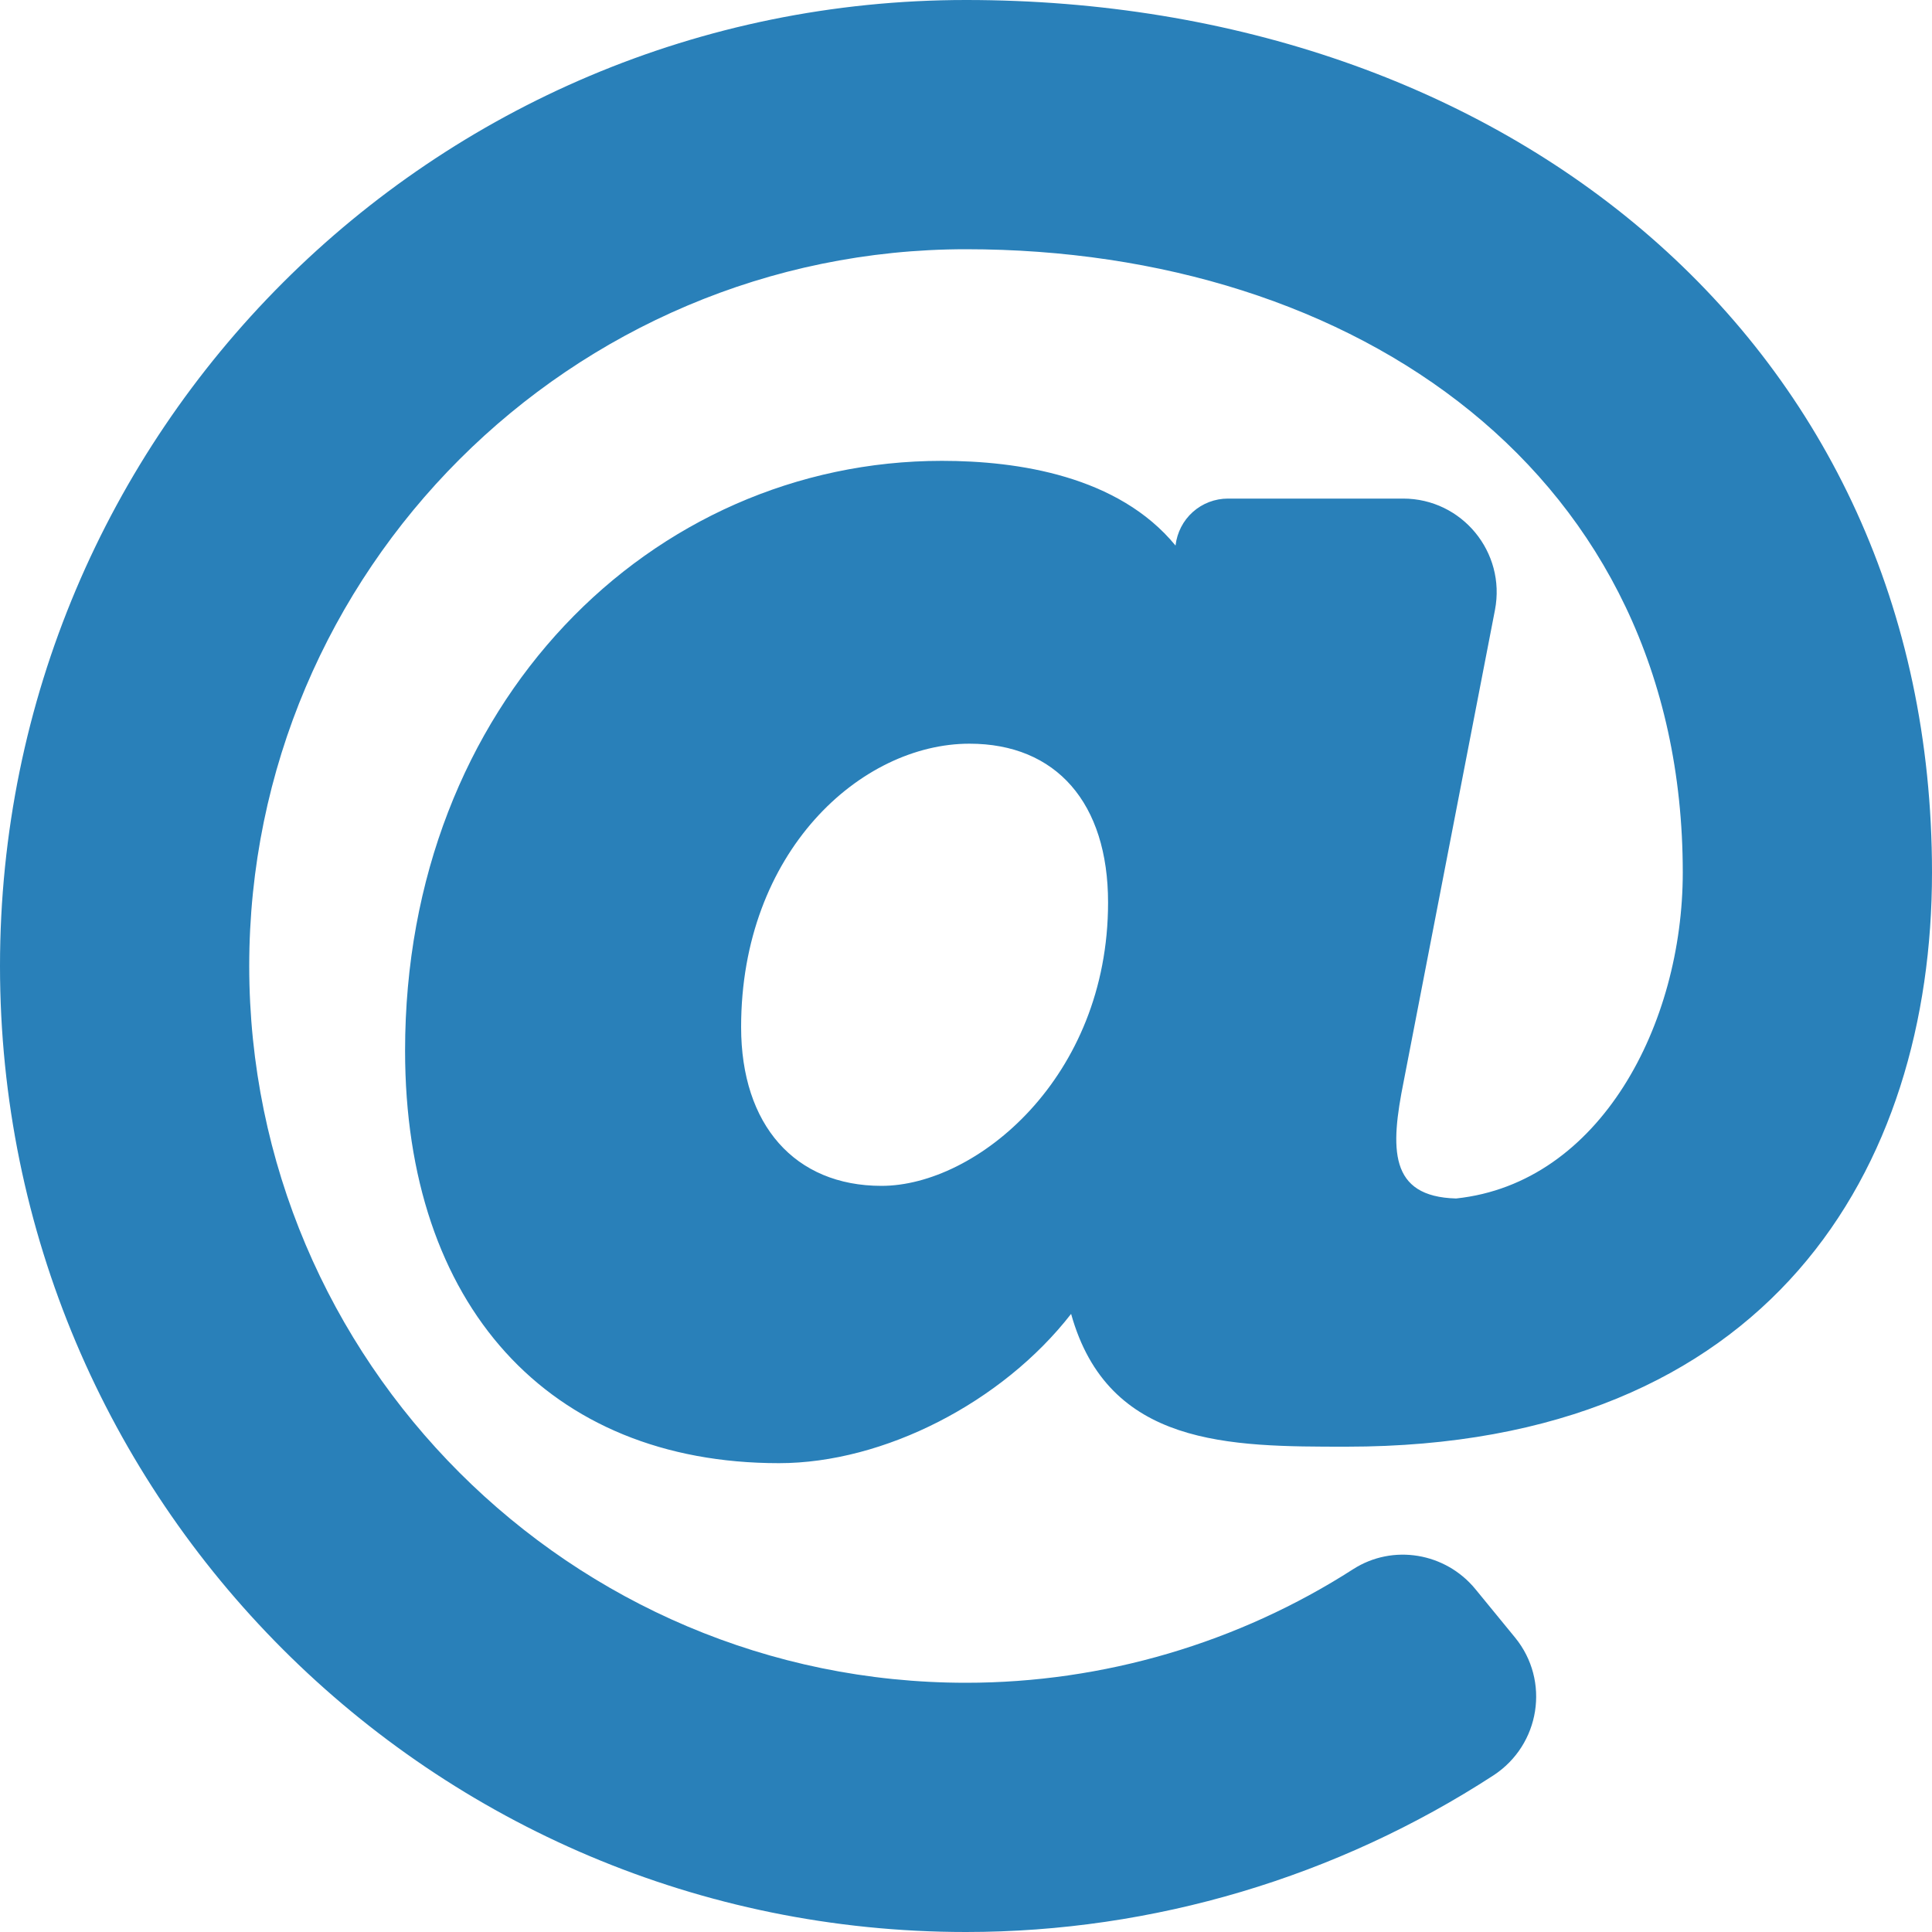 <svg xmlns="http://www.w3.org/2000/svg" width="15" height="15" viewBox="0 0 15 15" fill="none"><path d="M7.5 0C3.355 0 0 3.354 0 7.5C0 11.645 3.354 15 7.5 15C8.956 15 10.383 14.572 11.595 13.784C11.958 13.547 12.037 13.049 11.763 12.714L11.455 12.338C11.223 12.055 10.815 11.985 10.506 12.183C9.615 12.755 8.568 13.065 7.5 13.065C4.432 13.065 1.935 10.568 1.935 7.5C1.935 4.432 4.432 1.935 7.5 1.935C10.528 1.935 13.065 3.678 13.065 6.774C13.065 7.947 12.427 9.186 11.305 9.305C10.781 9.291 10.794 8.916 10.898 8.397L11.607 4.735C11.693 4.287 11.35 3.871 10.894 3.871H9.534C9.433 3.871 9.336 3.908 9.261 3.975C9.186 4.042 9.139 4.134 9.127 4.234L9.127 4.236C8.683 3.695 7.904 3.578 7.313 3.578C5.058 3.578 3.145 5.46 3.145 8.158C3.145 10.133 4.258 11.36 6.048 11.36C6.864 11.36 7.783 10.887 8.316 10.201C8.604 11.232 9.544 11.232 10.455 11.232C13.748 11.232 15 9.066 15 6.774C15 2.651 11.674 0 7.5 0ZM6.844 9.207C6.171 9.207 5.754 8.734 5.754 7.974C5.754 6.613 6.684 5.774 7.527 5.774C8.201 5.774 8.603 6.235 8.603 7.007C8.603 8.37 7.579 9.207 6.844 9.207Z" fill="#2980B9"></path></svg>